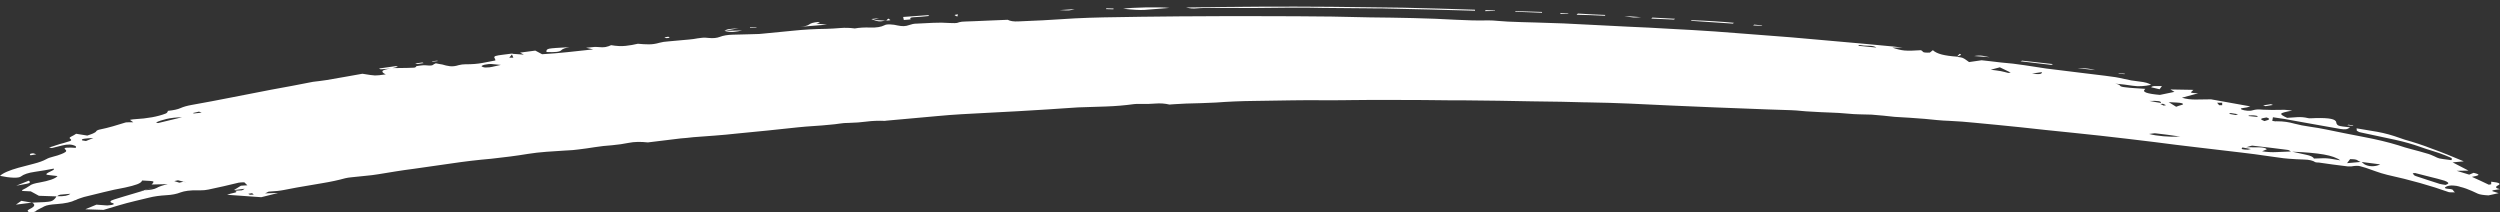 <svg width="200" height="17" viewBox="0 0 200 17" fill="none" xmlns="http://www.w3.org/2000/svg">
<rect x="0" y="0" width="200" height="17" fill="#333333" stroke="none"/>
<path d="M1.299 14.857L2.301 14.455C2.463 14.573 2.405 14.656 2.125 14.704C1.845 14.753 1.57 14.804 1.299 14.857ZM200 15.131C199.91 15.153 199.792 15.171 199.648 15.188C199.504 15.204 199.413 15.228 199.377 15.26C199.359 15.282 199.413 15.309 199.54 15.341C199.666 15.373 199.783 15.411 199.892 15.454L199.08 15.631C198.665 15.609 198.38 15.563 198.227 15.494C198.073 15.424 197.916 15.351 197.753 15.276C197.609 15.212 197.455 15.15 197.293 15.091C197.13 15.032 196.959 14.981 196.779 14.938L196.751 14.922C196.607 14.879 196.44 14.852 196.251 14.841C196.061 14.831 195.894 14.852 195.75 14.906C195.624 14.959 195.574 15.005 195.601 15.043C195.628 15.08 195.786 15.11 196.075 15.131C196.165 15.142 196.224 15.174 196.251 15.228C196.278 15.282 196.327 15.335 196.4 15.389C196.255 15.389 196.147 15.389 196.075 15.389C196.003 15.389 195.948 15.384 195.912 15.373C195.19 15.115 194.419 14.871 193.598 14.64C192.777 14.409 191.906 14.191 190.985 13.988C190.642 13.902 190.34 13.81 190.079 13.714C189.817 13.617 189.542 13.52 189.253 13.424C189.108 13.381 188.96 13.338 188.806 13.295C188.653 13.252 188.423 13.257 188.116 13.311C188.098 13.311 188.075 13.311 188.048 13.311C188.021 13.311 187.99 13.311 187.953 13.311C187.917 13.311 187.872 13.311 187.818 13.311C187.764 13.311 187.719 13.306 187.683 13.295C187.322 13.252 186.961 13.206 186.6 13.158C186.239 13.11 185.878 13.059 185.517 13.005C185.463 13.005 185.404 13.002 185.341 12.997C185.278 12.991 185.237 12.983 185.219 12.973C185.039 12.844 184.741 12.774 184.326 12.763C183.911 12.752 183.505 12.731 183.108 12.699C182.819 12.677 182.539 12.645 182.269 12.602C181.998 12.559 181.727 12.521 181.456 12.489C181.095 12.436 180.735 12.385 180.374 12.336C180.013 12.288 179.643 12.242 179.264 12.199C178.109 12.06 176.949 11.923 175.785 11.789C174.621 11.654 173.47 11.512 172.334 11.362C171.63 11.276 170.917 11.19 170.195 11.104C169.473 11.018 168.747 10.935 168.016 10.854C167.285 10.774 166.549 10.696 165.809 10.62C165.069 10.545 164.339 10.47 163.617 10.395C162.967 10.32 162.326 10.25 161.695 10.186C161.063 10.121 160.422 10.057 159.773 9.992C159.159 9.939 158.541 9.88 157.918 9.815C157.296 9.751 156.65 9.702 155.983 9.67C155.64 9.659 155.301 9.638 154.968 9.606C154.634 9.573 154.304 9.541 153.979 9.509C153.582 9.477 153.181 9.447 152.775 9.42C152.369 9.394 151.967 9.369 151.57 9.348C151.263 9.316 150.957 9.283 150.65 9.251C150.343 9.219 150.036 9.192 149.729 9.171C149.404 9.16 149.084 9.152 148.768 9.147C148.452 9.141 148.132 9.122 147.807 9.09C147.356 9.047 146.878 9.018 146.372 9.002C145.867 8.985 145.371 8.961 144.884 8.929C144.613 8.918 144.351 8.899 144.099 8.873C143.846 8.846 143.584 8.827 143.313 8.816C142.989 8.806 142.664 8.795 142.339 8.784C142.014 8.773 141.689 8.763 141.364 8.752C140.661 8.72 139.961 8.693 139.266 8.671C138.572 8.65 137.872 8.623 137.168 8.591C136.031 8.548 134.894 8.499 133.757 8.446C132.62 8.392 131.474 8.338 130.319 8.285C129.85 8.263 129.327 8.244 128.749 8.228C128.172 8.212 127.576 8.199 126.963 8.188H126.827C126.268 8.177 125.627 8.161 124.905 8.14C124.165 8.129 123.376 8.118 122.537 8.107C121.697 8.097 120.818 8.081 119.897 8.059C118.959 8.048 118.02 8.038 117.082 8.027H116.08C115.376 8.016 114.627 8.008 113.833 8.003C113.039 7.997 112.227 7.995 111.397 7.995C110.801 7.995 110.197 7.995 109.583 7.995C108.97 7.995 108.365 8 107.769 8.011H107.959C107.183 8.022 106.416 8.024 105.658 8.019C104.9 8.013 104.142 8.016 103.384 8.027C102.355 8.048 101.326 8.064 100.298 8.075C99.269 8.086 98.258 8.129 97.266 8.204C96.887 8.226 96.494 8.242 96.088 8.252C95.682 8.263 95.281 8.274 94.884 8.285C94.739 8.295 94.59 8.303 94.437 8.309C94.284 8.314 94.135 8.322 93.99 8.333C93.918 8.333 93.837 8.338 93.747 8.349C93.656 8.36 93.593 8.365 93.557 8.365C93.196 8.279 92.817 8.252 92.42 8.285C92.023 8.317 91.635 8.328 91.256 8.317C91.238 8.317 91.216 8.317 91.188 8.317C91.161 8.317 91.139 8.317 91.121 8.317C91.049 8.317 90.972 8.317 90.891 8.317C90.809 8.317 90.733 8.322 90.66 8.333H90.688C89.984 8.43 89.257 8.491 88.508 8.518C87.759 8.545 87.006 8.569 86.248 8.591C85.833 8.612 85.427 8.639 85.03 8.671C84.633 8.703 84.236 8.73 83.839 8.752C83.045 8.806 82.242 8.854 81.429 8.897C80.617 8.94 79.805 8.983 78.993 9.026C78.65 9.047 78.303 9.066 77.951 9.082C77.599 9.098 77.251 9.117 76.909 9.138C76.584 9.16 76.263 9.181 75.948 9.203C75.632 9.224 75.32 9.251 75.013 9.283C74.328 9.348 73.642 9.41 72.956 9.469C72.27 9.528 71.585 9.59 70.899 9.654C70.881 9.654 70.863 9.657 70.845 9.662C70.827 9.667 70.808 9.67 70.79 9.67C70.267 9.649 69.78 9.667 69.329 9.726C68.877 9.786 68.408 9.82 67.921 9.831C67.65 9.831 67.398 9.85 67.163 9.888C66.928 9.925 66.676 9.955 66.405 9.976C65.99 10.019 65.561 10.054 65.119 10.081C64.677 10.108 64.248 10.143 63.833 10.186C63.021 10.271 62.209 10.357 61.397 10.443C60.585 10.529 59.764 10.61 58.933 10.685C58.356 10.749 57.778 10.803 57.201 10.846C56.623 10.889 56.046 10.932 55.468 10.975C55.288 10.996 55.116 11.015 54.954 11.031C54.792 11.047 54.629 11.061 54.467 11.072C54.052 11.125 53.632 11.176 53.208 11.225C52.784 11.273 52.364 11.324 51.949 11.378C51.931 11.378 51.913 11.38 51.895 11.386C51.877 11.391 51.859 11.394 51.841 11.394C51.245 11.329 50.735 11.34 50.311 11.426C49.887 11.512 49.441 11.576 48.971 11.619C48.484 11.652 48.024 11.703 47.591 11.772C47.158 11.842 46.715 11.904 46.264 11.958C46.138 11.979 45.993 11.995 45.831 12.006C45.669 12.017 45.497 12.027 45.317 12.038H45.29C44.748 12.07 44.22 12.105 43.706 12.143C43.192 12.181 42.7 12.237 42.231 12.312C41.779 12.387 41.306 12.457 40.809 12.521C40.313 12.586 39.812 12.645 39.307 12.699C38.206 12.795 37.155 12.919 36.153 13.069C35.152 13.22 34.136 13.365 33.108 13.504C32.602 13.569 32.115 13.638 31.646 13.714C31.177 13.789 30.716 13.864 30.265 13.939C29.94 13.993 29.593 14.036 29.223 14.068C28.853 14.1 28.488 14.138 28.127 14.181C28.037 14.191 27.946 14.202 27.856 14.213C27.766 14.224 27.684 14.24 27.612 14.261C27.071 14.412 26.457 14.543 25.771 14.656C25.086 14.769 24.409 14.884 23.741 15.002C23.38 15.067 23.042 15.131 22.726 15.196C22.41 15.26 22.018 15.303 21.549 15.325C21.494 15.325 21.445 15.341 21.4 15.373C21.354 15.405 21.287 15.437 21.197 15.47L22.252 15.437L20.899 15.776L18.165 15.582C18.345 15.518 18.539 15.464 18.747 15.421C18.954 15.378 18.968 15.325 18.787 15.26C19.094 15.249 19.279 15.239 19.342 15.228C19.405 15.217 19.482 15.174 19.572 15.099L18.706 15.212L19.274 14.857C19.347 14.847 19.423 14.841 19.505 14.841C19.586 14.841 19.681 14.836 19.789 14.825L19.545 14.584C19.455 14.584 19.369 14.586 19.288 14.592C19.207 14.597 19.139 14.605 19.085 14.616C18.688 14.712 18.291 14.806 17.894 14.898C17.497 14.989 17.091 15.078 16.676 15.164C16.585 15.185 16.482 15.201 16.364 15.212C16.247 15.223 16.125 15.228 15.999 15.228C15.963 15.228 15.936 15.228 15.918 15.228C15.9 15.228 15.873 15.228 15.836 15.228H15.864C15.539 15.217 15.259 15.228 15.024 15.26C14.79 15.292 14.6 15.335 14.456 15.389C14.293 15.454 14.117 15.505 13.928 15.542C13.739 15.58 13.536 15.604 13.319 15.615C12.777 15.647 12.317 15.711 11.938 15.808C11.559 15.905 11.18 15.996 10.801 16.082C10.35 16.189 9.917 16.305 9.502 16.428C9.087 16.552 8.681 16.672 8.284 16.791L6.822 16.742L7.715 16.372C7.95 16.383 8.157 16.399 8.338 16.42C8.518 16.442 8.654 16.442 8.744 16.42C8.906 16.409 9.019 16.385 9.082 16.348C9.145 16.31 9.087 16.264 8.906 16.211C8.852 16.189 8.83 16.16 8.839 16.122C8.848 16.084 8.879 16.055 8.933 16.033C9.06 15.98 9.209 15.929 9.38 15.88C9.552 15.832 9.718 15.781 9.881 15.727C10.603 15.512 11.117 15.36 11.424 15.268C11.731 15.177 12.001 15.094 12.236 15.018L11.261 15.292C11.298 15.282 11.334 15.268 11.37 15.252C11.406 15.236 11.442 15.228 11.478 15.228C12.001 15.206 12.353 15.142 12.534 15.035C12.714 14.927 13.012 14.825 13.427 14.729L12.128 14.761C12.272 14.621 12.313 14.538 12.25 14.511C12.186 14.484 11.893 14.46 11.37 14.439C11.334 14.557 11.198 14.659 10.964 14.745C10.729 14.831 10.413 14.916 10.016 15.002C9.421 15.11 8.857 15.231 8.324 15.365C7.792 15.499 7.255 15.631 6.714 15.76C6.587 15.803 6.465 15.843 6.348 15.88C6.231 15.918 6.127 15.964 6.037 16.017V16.001C5.874 16.087 5.667 16.157 5.414 16.211C5.162 16.264 4.882 16.302 4.575 16.323C4.07 16.356 3.731 16.415 3.56 16.501C3.388 16.587 3.221 16.672 3.059 16.758C2.969 16.801 2.901 16.847 2.856 16.895C2.811 16.944 2.653 16.979 2.382 17C2.184 16.914 2.161 16.834 2.315 16.758C2.468 16.683 2.59 16.608 2.68 16.533C2.734 16.468 2.752 16.412 2.734 16.364C2.716 16.315 2.662 16.264 2.572 16.211C3.384 16.189 3.88 16.154 4.061 16.106C4.241 16.058 4.395 15.926 4.521 15.711L3.113 15.663L2.463 15.309L1.787 15.276C1.787 15.265 1.782 15.255 1.773 15.244C1.764 15.233 1.76 15.223 1.76 15.212C1.868 15.158 1.976 15.102 2.084 15.043C2.193 14.984 2.283 14.927 2.355 14.873C2.427 14.809 2.531 14.755 2.666 14.712C2.802 14.669 2.969 14.632 3.167 14.6C3.528 14.535 3.835 14.46 4.088 14.374C4.34 14.288 4.512 14.191 4.602 14.084C4.44 14.063 4.25 14.041 4.034 14.02C3.817 13.998 3.709 13.977 3.709 13.955C3.709 13.902 3.763 13.851 3.871 13.802C3.979 13.754 4.07 13.708 4.142 13.665C4.196 13.644 4.241 13.62 4.277 13.593C4.313 13.566 4.322 13.531 4.304 13.488C3.817 13.585 3.312 13.671 2.788 13.746C2.265 13.821 1.895 13.944 1.678 14.116C1.588 14.191 1.385 14.224 1.069 14.213C0.753 14.202 0.397 14.154 0 14.068C0.126 13.95 0.316 13.837 0.568 13.73C0.821 13.622 1.119 13.52 1.462 13.424C1.859 13.316 2.269 13.209 2.694 13.101C3.118 12.994 3.456 12.87 3.709 12.731C3.835 12.656 4.02 12.589 4.264 12.53C4.507 12.47 4.719 12.403 4.9 12.328C5.044 12.274 5.157 12.218 5.238 12.159C5.319 12.1 5.315 12.033 5.225 11.958C5.116 11.872 5.162 11.823 5.36 11.813C5.559 11.802 5.793 11.807 6.064 11.829C6.064 11.797 6.068 11.77 6.077 11.748C6.086 11.727 6.073 11.705 6.037 11.684C5.892 11.609 5.735 11.568 5.563 11.563C5.392 11.558 5.198 11.582 4.981 11.636C4.837 11.668 4.697 11.703 4.561 11.74C4.426 11.778 4.286 11.813 4.142 11.845L3.925 11.797C4.124 11.743 4.313 11.684 4.494 11.619C4.674 11.555 4.873 11.496 5.089 11.442C5.288 11.388 5.455 11.337 5.59 11.289C5.726 11.241 5.73 11.174 5.604 11.088C5.531 11.045 5.568 10.988 5.712 10.919C5.856 10.849 5.983 10.776 6.091 10.701L6.984 10.846C7.075 10.814 7.174 10.779 7.282 10.741C7.39 10.704 7.481 10.664 7.553 10.62C7.625 10.588 7.675 10.548 7.702 10.5C7.729 10.451 7.796 10.411 7.905 10.379C8.32 10.293 8.694 10.202 9.028 10.105C9.362 10.008 9.7 9.906 10.043 9.799C10.079 9.788 10.161 9.783 10.287 9.783C10.413 9.783 10.54 9.783 10.666 9.783L10.395 9.59C10.467 9.579 10.526 9.568 10.571 9.557C10.616 9.547 10.666 9.541 10.72 9.541C11.28 9.509 11.762 9.455 12.168 9.38C12.574 9.305 12.931 9.208 13.238 9.09C13.292 9.069 13.328 9.047 13.346 9.026C13.364 9.004 13.382 8.983 13.4 8.961C13.418 8.95 13.423 8.932 13.414 8.905C13.405 8.878 13.418 8.865 13.454 8.865C13.887 8.822 14.217 8.749 14.442 8.647C14.668 8.545 14.961 8.462 15.322 8.397C16.405 8.204 17.474 8.003 18.53 7.793C19.586 7.584 20.646 7.377 21.711 7.173C22.27 7.076 22.825 6.974 23.376 6.867C23.926 6.76 24.481 6.652 25.041 6.545C25.203 6.523 25.384 6.502 25.582 6.48C25.78 6.459 25.97 6.432 26.151 6.4C26.638 6.314 27.116 6.231 27.585 6.15C28.055 6.07 28.524 5.986 28.993 5.9C29.498 5.986 29.832 6.032 29.995 6.037C30.157 6.043 30.446 6.013 30.861 5.949C30.644 5.852 30.559 5.763 30.604 5.683C30.649 5.602 30.879 5.535 31.294 5.482L30.455 5.546L30.319 5.482L31.673 5.288L31.835 5.337L31.402 5.449C31.601 5.449 31.799 5.447 31.998 5.441C32.196 5.436 32.386 5.433 32.566 5.433C32.747 5.422 32.909 5.417 33.054 5.417C33.198 5.417 33.279 5.38 33.297 5.304C33.297 5.294 33.397 5.275 33.595 5.248C33.794 5.221 33.947 5.213 34.055 5.224C34.38 5.256 34.57 5.248 34.624 5.2C34.678 5.151 34.759 5.106 34.867 5.063C34.958 5.084 35.048 5.103 35.138 5.119C35.228 5.135 35.309 5.149 35.382 5.159C35.58 5.224 35.783 5.269 35.991 5.296C36.198 5.323 36.438 5.294 36.708 5.208C36.798 5.186 36.884 5.17 36.965 5.159C37.047 5.149 37.132 5.143 37.222 5.143C37.222 5.143 37.227 5.143 37.236 5.143C37.245 5.143 37.25 5.143 37.25 5.143C37.773 5.143 38.215 5.108 38.576 5.039C38.937 4.969 39.289 4.902 39.632 4.837C39.632 4.773 39.609 4.708 39.564 4.644C39.519 4.579 39.542 4.526 39.632 4.483C39.776 4.44 39.975 4.405 40.227 4.378C40.48 4.351 40.715 4.322 40.931 4.289H40.958H41.013V4.306L41.906 4.37C41.834 4.338 41.779 4.308 41.743 4.281C41.707 4.255 41.662 4.23 41.608 4.209L42.826 4.048L43.368 4.338C44.09 4.295 44.775 4.238 45.425 4.169C46.075 4.099 46.752 4.026 47.455 3.951L46.887 3.822C47.049 3.812 47.212 3.795 47.374 3.774C47.536 3.752 47.663 3.747 47.753 3.758C48.06 3.79 48.294 3.79 48.457 3.758C48.619 3.726 48.764 3.677 48.89 3.613C49.323 3.688 49.711 3.707 50.054 3.669C50.397 3.632 50.722 3.575 51.029 3.5C51.353 3.532 51.651 3.548 51.922 3.548C52.193 3.548 52.472 3.505 52.761 3.42C52.942 3.366 53.194 3.328 53.519 3.307C53.844 3.285 54.142 3.258 54.413 3.226C54.647 3.205 54.886 3.183 55.13 3.162C55.374 3.14 55.604 3.108 55.82 3.065C55.965 3.044 56.096 3.027 56.213 3.017C56.33 3.006 56.479 3.011 56.659 3.033C56.858 3.054 57.034 3.057 57.187 3.041C57.341 3.025 57.472 2.995 57.58 2.952C57.851 2.845 58.198 2.786 58.622 2.775C59.046 2.764 59.466 2.754 59.881 2.743C60.061 2.732 60.251 2.727 60.449 2.727C60.648 2.727 60.828 2.716 60.991 2.695C61.821 2.619 62.651 2.539 63.481 2.453C64.311 2.367 65.178 2.319 66.08 2.308C66.459 2.297 66.838 2.276 67.217 2.243C67.596 2.211 67.984 2.222 68.381 2.276C68.742 2.211 69.162 2.187 69.64 2.203C70.118 2.219 70.493 2.158 70.763 2.018C70.854 1.964 71.007 1.943 71.224 1.954C71.44 1.964 71.63 1.991 71.792 2.034C71.991 2.077 72.162 2.096 72.306 2.09C72.451 2.085 72.595 2.056 72.74 2.002C72.83 1.97 72.925 1.943 73.024 1.921C73.123 1.9 73.236 1.889 73.362 1.889C73.795 1.868 74.228 1.846 74.662 1.825C75.095 1.803 75.537 1.809 75.988 1.841C76.132 1.841 76.263 1.843 76.381 1.849C76.498 1.854 76.62 1.83 76.746 1.776C76.836 1.744 77.008 1.725 77.26 1.72C77.513 1.715 77.739 1.706 77.937 1.696C78.37 1.674 78.808 1.655 79.25 1.639C79.692 1.623 80.148 1.604 80.617 1.583C80.816 1.69 81.105 1.733 81.484 1.712C81.862 1.69 82.214 1.674 82.539 1.664C83.117 1.642 83.69 1.613 84.258 1.575C84.827 1.537 85.4 1.502 85.977 1.47C86.356 1.449 86.735 1.433 87.114 1.422C87.493 1.411 87.881 1.4 88.278 1.39C89.289 1.368 90.304 1.352 91.324 1.341C92.343 1.331 93.359 1.32 94.369 1.309C95.452 1.298 96.53 1.293 97.604 1.293C98.678 1.293 99.756 1.293 100.839 1.293C101.796 1.293 102.748 1.296 103.695 1.301C104.643 1.306 105.586 1.314 106.524 1.325C107.029 1.336 107.539 1.347 108.054 1.357C108.568 1.368 109.078 1.379 109.583 1.39C110.738 1.4 111.898 1.419 113.062 1.446C114.226 1.473 115.376 1.519 116.513 1.583C116.928 1.604 117.343 1.621 117.759 1.631C118.174 1.642 118.607 1.642 119.058 1.631C119.311 1.631 119.568 1.645 119.829 1.672C120.091 1.698 120.357 1.717 120.628 1.728C121.368 1.76 122.108 1.784 122.848 1.8C123.588 1.817 124.328 1.841 125.068 1.873C125.934 1.916 126.791 1.959 127.639 2.002C128.488 2.045 129.336 2.088 130.184 2.131C130.762 2.152 131.339 2.179 131.917 2.211C132.494 2.243 133.072 2.276 133.649 2.308C134.245 2.34 134.84 2.372 135.436 2.405C136.031 2.437 136.618 2.474 137.195 2.517C138.224 2.593 139.244 2.67 140.254 2.751C141.265 2.831 142.276 2.909 143.286 2.985C144.261 3.07 145.231 3.156 146.197 3.242C147.162 3.328 148.132 3.414 149.107 3.5C149.612 3.554 150.126 3.602 150.65 3.645C151.173 3.688 151.687 3.742 152.193 3.806H151.381C151.742 3.935 152.066 4.013 152.355 4.04C152.644 4.067 153.086 4.059 153.682 4.016C153.754 4.059 153.808 4.104 153.844 4.152C153.88 4.201 154.061 4.22 154.385 4.209L154.629 4.016C154.792 4.166 155.031 4.281 155.347 4.362C155.662 4.442 156.064 4.499 156.551 4.531C156.551 4.531 156.551 4.534 156.551 4.539C156.551 4.544 156.551 4.547 156.551 4.547C156.641 4.558 156.736 4.571 156.835 4.587C156.935 4.604 157.002 4.622 157.038 4.644C157.129 4.687 157.205 4.732 157.269 4.781C157.332 4.829 157.417 4.891 157.526 4.966L158.527 4.821C158.69 4.832 158.911 4.856 159.191 4.894C159.47 4.931 159.764 4.966 160.07 4.998C160.738 5.052 161.365 5.124 161.952 5.216C162.538 5.307 163.12 5.396 163.698 5.482C164.185 5.546 164.686 5.608 165.2 5.667C165.715 5.726 166.215 5.788 166.703 5.852C167.262 5.927 167.835 5.997 168.422 6.061C169.008 6.126 169.518 6.212 169.951 6.319C170.294 6.405 170.691 6.472 171.142 6.521C171.594 6.569 171.909 6.658 172.09 6.786C171.548 6.905 171.057 6.929 170.615 6.859C170.172 6.789 169.708 6.733 169.22 6.69C169.437 6.733 169.563 6.786 169.599 6.851C169.635 6.915 169.771 6.958 170.005 6.98C170.24 7.012 170.493 7.036 170.763 7.052C171.034 7.068 171.323 7.087 171.63 7.109C171.467 7.237 171.494 7.34 171.711 7.415C171.927 7.49 172.288 7.549 172.794 7.592L173.958 7.35L173.633 7.157L175.474 7.189C175.402 7.254 175.338 7.313 175.284 7.366C175.23 7.42 175.42 7.452 175.853 7.463L174.553 7.817C174.914 7.925 175.302 7.973 175.717 7.962C176.132 7.952 176.52 7.946 176.881 7.946L180.022 8.51C179.949 8.532 179.895 8.548 179.859 8.559C179.823 8.569 179.787 8.58 179.751 8.591C179.607 8.612 179.476 8.634 179.358 8.655C179.241 8.677 179.237 8.714 179.345 8.768C179.453 8.811 179.598 8.84 179.778 8.857C179.958 8.873 180.112 8.859 180.238 8.816C180.437 8.763 180.626 8.744 180.807 8.76C180.987 8.776 181.177 8.784 181.375 8.784C181.592 8.795 181.817 8.797 182.052 8.792C182.287 8.787 182.521 8.784 182.756 8.784C182.846 8.784 182.945 8.792 183.054 8.808C183.162 8.824 183.27 8.838 183.378 8.848C182.837 8.945 182.544 9.026 182.499 9.09C182.454 9.155 182.611 9.267 182.972 9.428C183.243 9.407 183.518 9.388 183.798 9.372C184.078 9.356 184.353 9.38 184.624 9.445C184.678 9.466 184.777 9.471 184.921 9.461C185.066 9.45 185.192 9.445 185.3 9.445C185.824 9.434 186.216 9.455 186.478 9.509C186.74 9.563 186.88 9.654 186.898 9.783C186.916 9.922 186.988 10.014 187.114 10.057C187.241 10.1 187.538 10.143 188.008 10.186C187.899 10.271 187.791 10.322 187.683 10.339C187.574 10.355 187.421 10.347 187.223 10.315C186.501 10.186 185.788 10.059 185.084 9.936C184.38 9.812 183.676 9.686 182.972 9.557C182.828 9.525 182.666 9.498 182.485 9.477C182.305 9.455 182.088 9.423 181.835 9.38L181.781 9.67C181.872 9.681 181.939 9.692 181.984 9.702C182.029 9.713 182.07 9.713 182.106 9.702C182.413 9.702 182.675 9.718 182.891 9.751C183.108 9.783 183.333 9.831 183.568 9.896C183.929 9.992 184.339 10.073 184.8 10.137C185.26 10.202 185.698 10.277 186.113 10.363C187.087 10.567 188.084 10.765 189.104 10.959C190.124 11.152 191.04 11.372 191.852 11.619C192.195 11.738 192.565 11.848 192.962 11.95C193.359 12.052 193.738 12.156 194.099 12.264C194.225 12.296 194.342 12.334 194.45 12.377C194.559 12.419 194.658 12.462 194.748 12.505C194.911 12.591 195.046 12.648 195.154 12.675C195.263 12.701 195.578 12.747 196.102 12.812C196.192 12.726 196.165 12.653 196.021 12.594C195.876 12.535 195.741 12.479 195.615 12.425C195.326 12.307 195.001 12.194 194.64 12.086C194.279 11.979 193.936 11.866 193.611 11.748C193.016 11.533 192.339 11.343 191.581 11.176C190.823 11.01 190.056 10.846 189.28 10.685C189.154 10.653 189.027 10.626 188.901 10.604C188.775 10.583 188.684 10.551 188.63 10.508C188.558 10.476 188.526 10.441 188.535 10.403C188.544 10.366 188.54 10.32 188.522 10.266C188.937 10.341 189.321 10.406 189.672 10.459C190.024 10.513 190.345 10.572 190.633 10.637C190.958 10.712 191.261 10.795 191.54 10.886C191.82 10.978 192.095 11.072 192.366 11.168C192.745 11.276 193.115 11.388 193.476 11.507C193.837 11.625 194.18 11.748 194.505 11.877C194.956 12.038 195.393 12.205 195.818 12.377C196.242 12.548 196.67 12.726 197.103 12.908L196.21 12.989L197.482 13.649L196.535 13.665L197.537 13.971L197.888 13.826C198.213 13.902 198.335 13.963 198.254 14.012C198.173 14.06 198.006 14.106 197.753 14.149C197.988 14.256 198.218 14.361 198.443 14.463C198.669 14.565 198.89 14.669 199.107 14.777C199.125 14.766 199.152 14.761 199.188 14.761C199.224 14.761 199.26 14.755 199.296 14.745V14.535C199.928 14.6 200.113 14.696 199.851 14.825C199.589 14.954 199.639 15.056 200 15.131ZM4.575 15.695C4.864 15.706 5.089 15.695 5.252 15.663C5.414 15.631 5.541 15.577 5.631 15.502C5.18 15.534 4.909 15.558 4.819 15.574C4.728 15.59 4.647 15.631 4.575 15.695ZM6.578 11.233L6.876 11.281L7.472 11.039C7.183 11.05 6.944 11.069 6.754 11.096C6.565 11.123 6.506 11.168 6.578 11.233ZM12.48 9.799L12.642 9.847L14.564 9.38C14.077 9.391 13.662 9.436 13.319 9.517C12.976 9.598 12.696 9.692 12.48 9.799ZM14.239 14.422L13.941 14.487L14.348 14.616L14.672 14.535C14.853 14.589 14.93 14.61 14.902 14.6C14.876 14.589 14.826 14.573 14.754 14.551L14.239 14.422ZM15.918 8.929C15.845 8.95 15.769 8.969 15.688 8.985C15.606 9.002 15.521 9.02 15.43 9.042C15.43 9.042 15.448 9.05 15.485 9.066C15.521 9.082 15.539 9.085 15.539 9.074C15.647 9.063 15.751 9.053 15.85 9.042C15.949 9.031 16.044 9.02 16.134 9.01L15.918 8.929ZM20.168 15.454C20.096 15.464 20.028 15.475 19.965 15.486C19.902 15.496 19.87 15.502 19.87 15.502C19.87 15.512 19.884 15.526 19.911 15.542C19.938 15.558 19.969 15.572 20.005 15.582C20.041 15.582 20.091 15.58 20.154 15.574C20.218 15.569 20.267 15.566 20.303 15.566L20.168 15.454ZM38.874 5.159C38.784 5.17 38.707 5.189 38.644 5.216C38.581 5.243 38.54 5.267 38.522 5.288C38.522 5.31 38.558 5.334 38.63 5.361C38.702 5.388 38.775 5.401 38.847 5.401C38.955 5.401 39.059 5.396 39.158 5.385C39.257 5.374 39.352 5.358 39.442 5.337H39.415C39.542 5.315 39.654 5.291 39.754 5.264C39.853 5.237 39.957 5.213 40.065 5.192C39.668 5.149 39.411 5.124 39.293 5.119C39.176 5.114 39.036 5.127 38.874 5.159ZM40.958 4.354L40.742 4.612C40.796 4.612 40.85 4.612 40.904 4.612C40.958 4.612 41.013 4.612 41.067 4.612L40.958 4.354ZM148.755 3.597L148.646 3.661L150.108 3.806C149.982 3.709 149.779 3.661 149.499 3.661C149.219 3.661 148.971 3.64 148.755 3.597ZM159.989 5.385L159.258 5.578C159.421 5.6 159.57 5.618 159.705 5.635C159.84 5.651 159.962 5.669 160.07 5.691C160.179 5.712 160.282 5.737 160.382 5.763C160.481 5.79 160.576 5.814 160.666 5.836L160.855 5.804C160.711 5.739 160.571 5.672 160.436 5.602C160.3 5.533 160.152 5.46 159.989 5.385ZM162.561 5.884C162.868 5.927 163.08 5.938 163.197 5.917C163.314 5.895 163.364 5.847 163.346 5.772L162.561 5.884ZM174.418 10.927C174.057 10.873 173.719 10.825 173.403 10.782C173.087 10.739 172.776 10.701 172.469 10.669C172.415 10.658 172.338 10.661 172.239 10.677C172.14 10.693 172.036 10.707 171.927 10.717C172.252 10.803 172.636 10.865 173.078 10.902C173.52 10.94 173.967 10.948 174.418 10.927ZM171.955 8.075C172.171 8.118 172.347 8.15 172.482 8.172C172.618 8.193 172.749 8.215 172.875 8.236C172.893 8.161 172.83 8.113 172.685 8.091C172.541 8.07 172.297 8.064 171.955 8.075ZM173.037 8.301L172.821 8.317C172.875 8.338 172.92 8.36 172.956 8.381C172.992 8.403 173.037 8.424 173.092 8.446C173.128 8.435 173.164 8.43 173.2 8.43C173.236 8.43 173.263 8.424 173.281 8.414L173.037 8.301ZM174.526 8.252C174.454 8.231 174.323 8.215 174.134 8.204C173.944 8.193 173.732 8.183 173.498 8.172L174.093 8.542C174.219 8.489 174.364 8.44 174.526 8.397C174.689 8.354 174.689 8.306 174.526 8.252ZM177.775 8.22C177.721 8.22 177.657 8.22 177.585 8.22C177.513 8.22 177.441 8.22 177.369 8.22L177.531 8.414H177.775V8.22ZM178.452 9.042L178.316 9.106L178.858 9.203L179.047 9.138L178.452 9.042ZM179.832 11.974C179.85 11.974 179.877 11.968 179.913 11.958C179.949 11.947 180.004 11.936 180.076 11.925L179.399 11.797C179.309 11.872 179.313 11.92 179.413 11.941C179.512 11.963 179.652 11.974 179.832 11.974ZM180.347 9.235C180.274 9.224 180.202 9.222 180.13 9.227C180.058 9.232 179.986 9.235 179.913 9.235C179.913 9.235 179.909 9.238 179.9 9.243C179.891 9.249 179.886 9.257 179.886 9.267V9.283C179.995 9.294 180.103 9.305 180.211 9.316C180.319 9.326 180.428 9.337 180.536 9.348L180.644 9.3C180.608 9.289 180.563 9.275 180.509 9.259C180.455 9.243 180.401 9.235 180.347 9.235ZM181.321 9.396C181.032 9.439 180.888 9.482 180.888 9.525C180.888 9.568 180.978 9.622 181.159 9.686C181.375 9.632 181.497 9.584 181.524 9.541C181.551 9.498 181.483 9.45 181.321 9.396ZM182.999 11.99C182.53 11.925 182.061 11.866 181.592 11.813C181.123 11.759 180.653 11.705 180.184 11.652C180.148 11.652 180.089 11.665 180.008 11.692C179.927 11.719 179.823 11.748 179.697 11.78C180.112 11.78 180.468 11.783 180.766 11.789C181.064 11.794 181.258 11.845 181.348 11.941L180.969 12.103C181.366 12.167 181.754 12.189 182.133 12.167C182.512 12.146 182.891 12.13 183.27 12.119C183.234 12.097 183.198 12.073 183.162 12.046C183.126 12.019 183.072 12.001 182.999 11.99ZM183.378 12.135C183.739 12.221 184.105 12.301 184.475 12.377C184.845 12.452 185.057 12.554 185.111 12.683C185.31 12.683 185.495 12.677 185.666 12.666C185.837 12.656 185.995 12.656 186.14 12.666C186.302 12.677 186.469 12.699 186.641 12.731C186.812 12.763 187.006 12.795 187.223 12.828C186.952 12.623 186.514 12.468 185.91 12.36C185.305 12.253 184.461 12.178 183.378 12.135ZM188.008 12.731L187.764 13.053L188.847 12.957C188.738 12.914 188.648 12.865 188.576 12.812C188.504 12.758 188.314 12.731 188.008 12.731ZM188.928 12.957C188.982 12.999 189.036 13.045 189.09 13.093C189.145 13.142 189.217 13.182 189.307 13.214C189.469 13.279 189.654 13.306 189.862 13.295C190.069 13.284 190.254 13.236 190.417 13.15L188.928 12.957ZM195.56 14.455C195.199 14.347 194.816 14.245 194.41 14.149C194.004 14.052 193.602 13.95 193.205 13.842L193.016 13.859C193.052 13.902 193.079 13.942 193.097 13.979C193.115 14.017 193.169 14.052 193.259 14.084C193.566 14.191 193.882 14.296 194.207 14.398C194.532 14.5 194.857 14.605 195.181 14.712C195.236 14.723 195.303 14.737 195.384 14.753C195.466 14.769 195.551 14.782 195.642 14.793C195.84 14.729 195.908 14.667 195.845 14.608C195.781 14.549 195.687 14.498 195.56 14.455ZM1.705 16.066L2.545 16.211L1.272 16.372L1.705 16.066ZM156.551 4.531L156.768 4.306C156.894 4.348 156.912 4.389 156.822 4.426C156.732 4.464 156.641 4.499 156.551 4.531ZM187.764 10.008C187.782 10.008 187.8 10.006 187.818 10C187.836 9.995 187.854 9.987 187.872 9.976L188.278 10.041L188.197 10.073L187.764 10.008ZM181.05 8.43L181.673 8.333L181.835 8.397L181.24 8.494L181.05 8.43ZM172.09 6.98C172.144 6.915 172.252 6.883 172.415 6.883C172.577 6.883 172.758 6.883 172.956 6.883L172.767 7.141L172.09 6.98ZM169.491 5.884V5.852L170.005 5.9L169.951 5.933L169.491 5.884ZM167.623 5.61L166.188 5.449C166.225 5.449 166.261 5.449 166.297 5.449C166.333 5.449 166.369 5.449 166.405 5.449C166.622 5.449 166.834 5.463 167.041 5.49C167.249 5.516 167.443 5.557 167.623 5.61ZM161.641 4.902L161.776 4.853L164.239 5.127C164.221 5.138 164.199 5.149 164.172 5.159C164.145 5.17 164.122 5.181 164.104 5.192L161.641 4.902ZM159.177 4.579L157.932 4.483C158.202 4.44 158.433 4.434 158.622 4.467C158.812 4.499 158.997 4.536 159.177 4.579ZM140.254 2.034L140.336 1.97L140.985 2.034L140.931 2.066L140.254 2.034ZM135.273 1.664L135.328 1.615C135.959 1.637 136.573 1.666 137.168 1.704C137.764 1.741 138.341 1.787 138.901 1.841L138.711 1.825L138.63 1.889L135.273 1.664ZM132.106 1.486L132.187 1.406L134.001 1.502L133.92 1.567L132.106 1.486ZM129.94 1.277L131.294 1.374C131.005 1.395 130.802 1.403 130.685 1.398C130.568 1.392 130.319 1.352 129.94 1.277ZM126.123 1.18L126.232 1.084C126.593 1.105 126.958 1.127 127.328 1.148C127.698 1.169 128.064 1.186 128.424 1.196L128.397 1.261C128.018 1.239 127.639 1.223 127.26 1.212C126.881 1.202 126.502 1.191 126.123 1.18ZM124.797 1.1C124.815 1.089 124.829 1.078 124.838 1.067C124.847 1.057 124.851 1.046 124.851 1.035L125.474 1.084L125.447 1.116C125.338 1.116 125.23 1.113 125.122 1.108C125.014 1.102 124.905 1.1 124.797 1.1ZM121.224 0.939V0.89C121.585 0.901 121.946 0.912 122.306 0.922C122.667 0.933 123.019 0.944 123.362 0.955V1.019L121.224 0.939ZM118.814 0.89L118.841 0.81L119.599 0.842V0.874L118.814 0.89ZM110.855 0.681C110.621 0.67 110.386 0.667 110.152 0.673C109.917 0.678 109.682 0.675 109.448 0.665C108.834 0.665 108.225 0.659 107.62 0.649C107.016 0.638 106.416 0.633 105.82 0.633C105.495 0.622 105.153 0.616 104.792 0.616C104.431 0.616 104.061 0.616 103.682 0.616C103.519 0.616 103.361 0.616 103.208 0.616C103.055 0.616 102.897 0.616 102.734 0.616H102.788C101.94 0.627 101.096 0.635 100.257 0.641C99.418 0.646 98.574 0.643 97.726 0.633C97.365 0.633 97.004 0.633 96.643 0.633C96.282 0.633 95.921 0.649 95.56 0.681C95.542 0.681 95.529 0.681 95.52 0.681C95.511 0.681 95.497 0.681 95.479 0.681C95.371 0.681 95.267 0.673 95.168 0.657C95.069 0.641 94.974 0.622 94.884 0.6H94.911C96.842 0.568 98.773 0.547 100.704 0.536C102.635 0.525 104.561 0.528 106.483 0.544C108.406 0.56 110.332 0.584 112.263 0.616C114.176 0.659 116.089 0.713 118.002 0.778V0.858C116.811 0.826 115.62 0.794 114.429 0.761C113.238 0.729 112.047 0.702 110.855 0.681ZM89.848 0.697C90.245 0.643 90.859 0.608 91.689 0.592C92.519 0.576 93.142 0.59 93.557 0.633C92.583 0.718 91.91 0.772 91.54 0.794C91.17 0.815 90.606 0.783 89.848 0.697ZM88.495 0.729C88.495 0.718 88.495 0.708 88.495 0.697C88.495 0.686 88.495 0.675 88.495 0.665L89.09 0.681C89.09 0.692 89.086 0.705 89.077 0.721C89.068 0.737 89.063 0.745 89.063 0.745C88.973 0.745 88.878 0.743 88.779 0.737C88.68 0.732 88.585 0.729 88.495 0.729ZM84.759 0.81L85.977 0.729C85.761 0.794 85.603 0.829 85.504 0.834C85.404 0.839 85.156 0.831 84.759 0.81ZM76.638 1.148L76.584 1.325C76.439 1.261 76.367 1.221 76.367 1.204C76.367 1.188 76.457 1.169 76.638 1.148ZM72.848 1.535C72.866 1.545 72.816 1.556 72.699 1.567C72.582 1.578 72.451 1.588 72.306 1.599L72.252 1.357L74.256 1.212L74.337 1.277C74.228 1.288 74.12 1.298 74.012 1.309C73.904 1.32 73.786 1.331 73.66 1.341C73.443 1.352 73.236 1.366 73.037 1.382C72.839 1.398 72.776 1.449 72.848 1.535ZM70.899 1.647L71.061 1.486C71.188 1.562 71.242 1.604 71.224 1.615C71.206 1.626 71.097 1.637 70.899 1.647ZM70.845 1.647H70.899L70.872 1.664L70.845 1.647ZM70.817 1.647C70.817 1.647 70.822 1.647 70.831 1.647C70.84 1.647 70.845 1.647 70.845 1.647L70.872 1.664L70.817 1.647ZM69.897 1.599L70.817 1.647C70.619 1.701 70.443 1.72 70.29 1.704C70.136 1.688 70.005 1.653 69.897 1.599ZM70.33 1.454L69.87 1.583C69.744 1.551 69.699 1.529 69.735 1.519C69.771 1.508 69.969 1.486 70.33 1.454ZM69.87 1.599H69.843L69.87 1.583V1.599ZM63.996 2.147C64.375 2.115 64.623 2.05 64.74 1.954C64.857 1.857 65.088 1.792 65.43 1.76C65.466 1.771 65.498 1.779 65.525 1.784C65.552 1.79 65.575 1.798 65.593 1.809L65.295 1.889L66.161 1.97L63.996 2.147ZM59.989 2.179L60.504 2.163L60.531 2.195L60.016 2.227L59.989 2.179ZM57.959 2.469C58.194 2.469 58.428 2.464 58.663 2.453C58.897 2.442 59.132 2.437 59.367 2.437C59.15 2.49 58.924 2.528 58.69 2.55C58.455 2.571 58.212 2.544 57.959 2.469ZM57.959 2.469C58.049 2.405 58.144 2.362 58.243 2.34C58.342 2.319 58.627 2.292 59.096 2.26C58.861 2.303 58.654 2.34 58.473 2.372C58.293 2.405 58.121 2.437 57.959 2.469ZM53.303 3.049C53.267 3.049 53.23 3.041 53.194 3.025C53.158 3.009 53.149 3.001 53.167 3.001C53.185 2.99 53.221 2.979 53.276 2.968C53.33 2.958 53.393 2.947 53.465 2.936C53.483 2.958 53.506 2.974 53.533 2.985C53.56 2.995 53.573 3.006 53.573 3.017C53.537 3.027 53.497 3.036 53.452 3.041C53.406 3.046 53.366 3.049 53.33 3.049C53.33 3.049 53.325 3.049 53.316 3.049C53.307 3.049 53.303 3.049 53.303 3.049ZM43.719 4.161C43.684 4.021 43.756 3.932 43.936 3.895C44.117 3.857 44.658 3.817 45.56 3.774C45.218 3.828 44.992 3.914 44.884 4.032C44.775 4.15 44.387 4.193 43.719 4.161ZM34.542 4.902L34.976 4.853L35.03 4.885L34.624 4.934L34.542 4.902ZM33.216 5.079L33.785 4.998L33.893 5.047L33.379 5.127L33.216 5.079ZM2.409 12.312C2.427 12.301 2.468 12.291 2.531 12.28C2.594 12.269 2.635 12.264 2.653 12.264C2.707 12.274 2.752 12.288 2.788 12.304C2.824 12.32 2.86 12.334 2.897 12.344L2.436 12.425C2.418 12.393 2.405 12.368 2.396 12.352C2.387 12.336 2.391 12.323 2.409 12.312Z" fill="white"/>
</svg>
